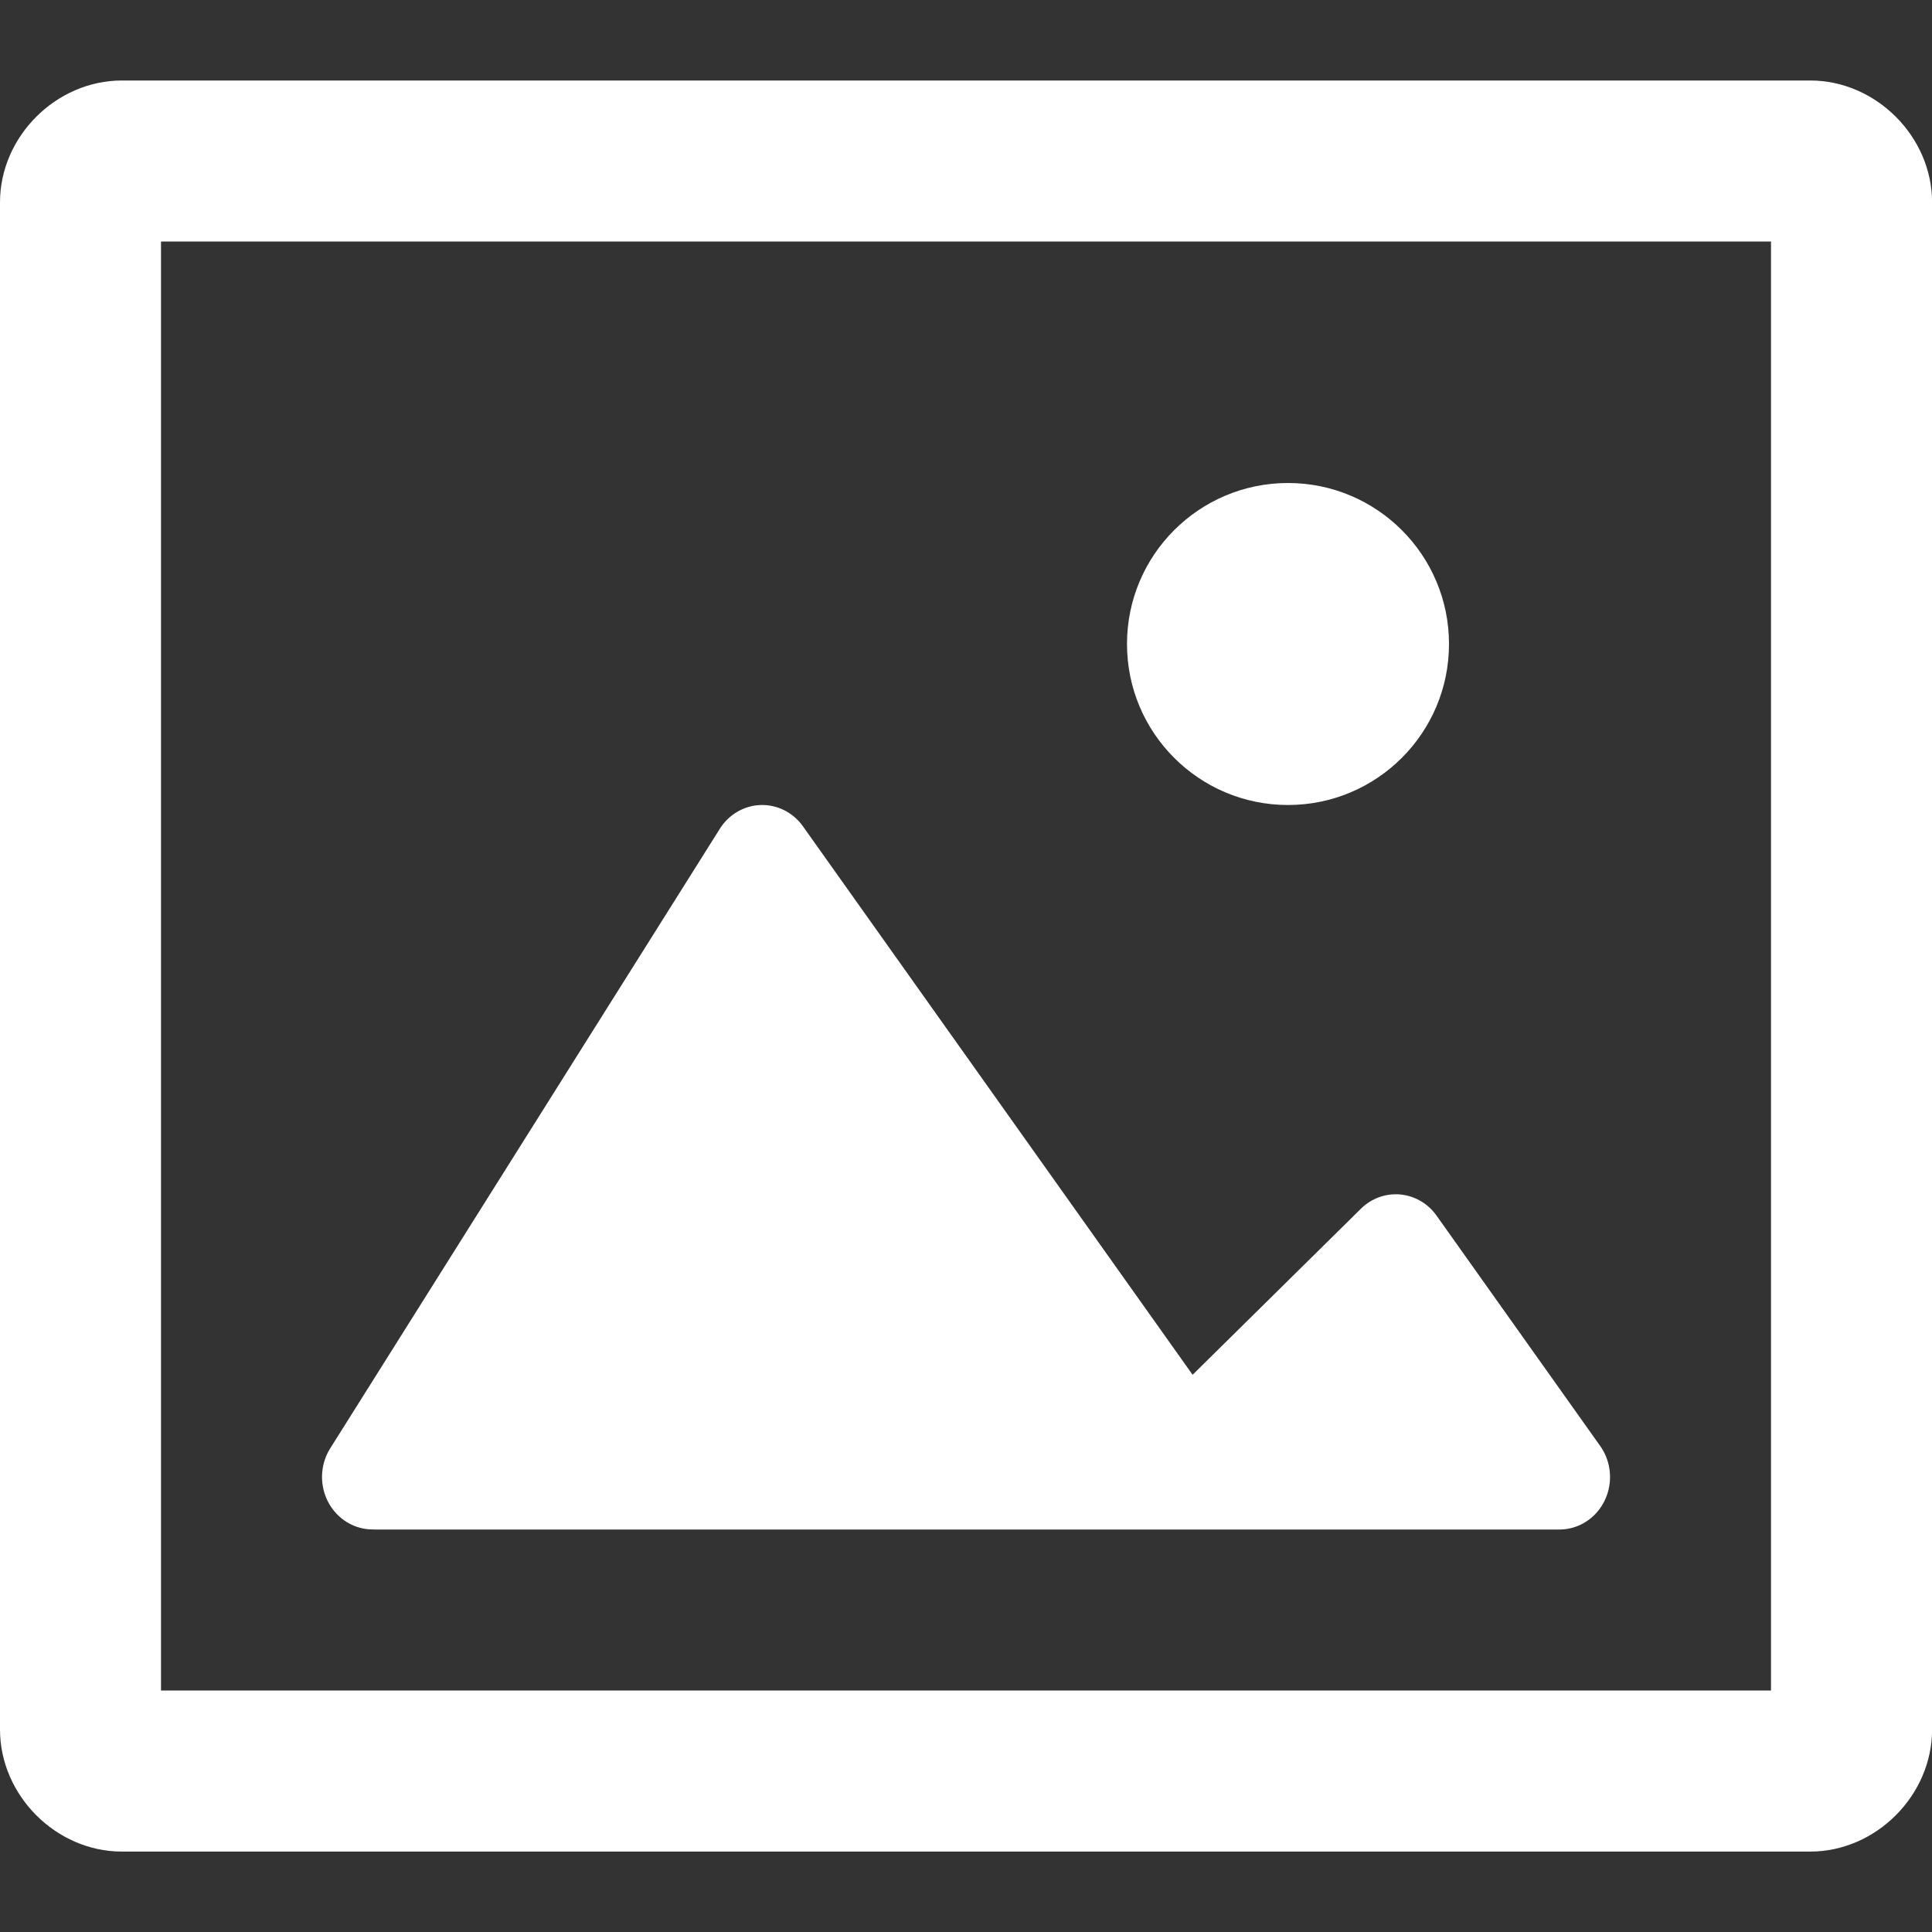 <?xml version="1.0" encoding="UTF-8" standalone="no"?>
<svg
   xmlns:dc="http://purl.org/dc/elements/1.1/"
   xmlns:cc="http://creativecommons.org/ns#"
   xmlns:rdf="http://www.w3.org/1999/02/22-rdf-syntax-ns#"
   xmlns:svg="http://www.w3.org/2000/svg"
   xmlns="http://www.w3.org/2000/svg"
   xmlns:sodipodi="http://sodipodi.sourceforge.net/DTD/sodipodi-0.dtd"
   xmlns:inkscape="http://www.inkscape.org/namespaces/inkscape"
   width="24"
   height="24"
   version="1.1"
   viewBox="0 0 24 24"
   id="svg27238"
   sodipodi:docname="https://pixlr.com/img/tool/add-image.svg"
   inkscape:version="0.92.4 (5da689c313, 2019-01-14)">
  <rect x="0" y="0" width="24" height="24" fill="#333333" stroke="none"/>
  <sodipodi:namedview
     pagecolor="#ffffff"
     bordercolor="#666666"
     borderopacity="1"
     objecttolerance="10"
     gridtolerance="10"
     guidetolerance="10"
     inkscape:pageopacity="0"
     inkscape:pageshadow="2"
     inkscape:window-width="1600"
     inkscape:window-height="837"
     id="namedview27240"
     showgrid="false"
     inkscape:pagecheckerboard="true"
     inkscape:zoom="9.8333333"
     inkscape:cx="-0.66101695"
     inkscape:cy="12"
     inkscape:window-x="-8"
     inkscape:window-y="-8"
     inkscape:window-maximized="1"
     inkscape:current-layer="svg27238" />
  <defs
     id="defs27228">
    <style
       id="style27226">.cls-1{fill:#fff;}</style>
  </defs>
  <g
     transform="translate(0,-291.65)"
     id="g27236"
     style="fill:#ffffff">
    <path
       d="m 1.514,292.65 c -0.817,0 -1.514,0.696 -1.514,1.514 v 18.971 c 0,0.817 0.696,1.516 1.514,1.516 h 20.973 c 0.817,0 1.514,-0.698 1.514,-1.516 v -18.971 c 0,-0.817 -0.696,-1.514 -1.514,-1.514 z M 2,294.65 h 20 v 18 h -20 z"
       dominant-baseline="auto"
       style="color:#000000;font-variant-ligatures:normal;font-variant-position:normal;font-variant-caps:normal;font-variant-numeric:normal;font-variant-alternates:normal;font-feature-settings:normal;text-indent:0;text-decoration:none;text-decoration-line:none;text-decoration-style:solid;text-decoration-color:#000000;text-transform:none;text-orientation:mixed;dominant-baseline:auto;white-space:normal;shape-padding:0;isolation:auto;mix-blend-mode:normal;solid-color:#000000;paint-order:normal;color-rendering:auto;image-rendering:auto;shape-rendering:auto"
       id="path27230"
       inkscape:connector-curvature="0"
       sodipodi:nodetypes="sssssssssccccc" />
    <path
       d="m 4.645,310.65 h 14.708 a 0.629,0.652 0 0 0 0.525,-1.038 l -2.029,-2.856 a 0.629,0.652 0 0 0 -0.949,-0.085 l -2.085,2.057 -4.839,-6.811 a 0.629,0.652 0 0 0 -1.035,0.03 l -4.839,7.695 a 0.629,0.652 0 0 0 0.543,1.007 z"
       id="path27232"
       inkscape:connector-curvature="0"
       style="stroke-width:0.943" />
    <circle
       cx="16"
       cy="299.65"
       r="2"
       id="circle27234" />
  </g>
</svg>

